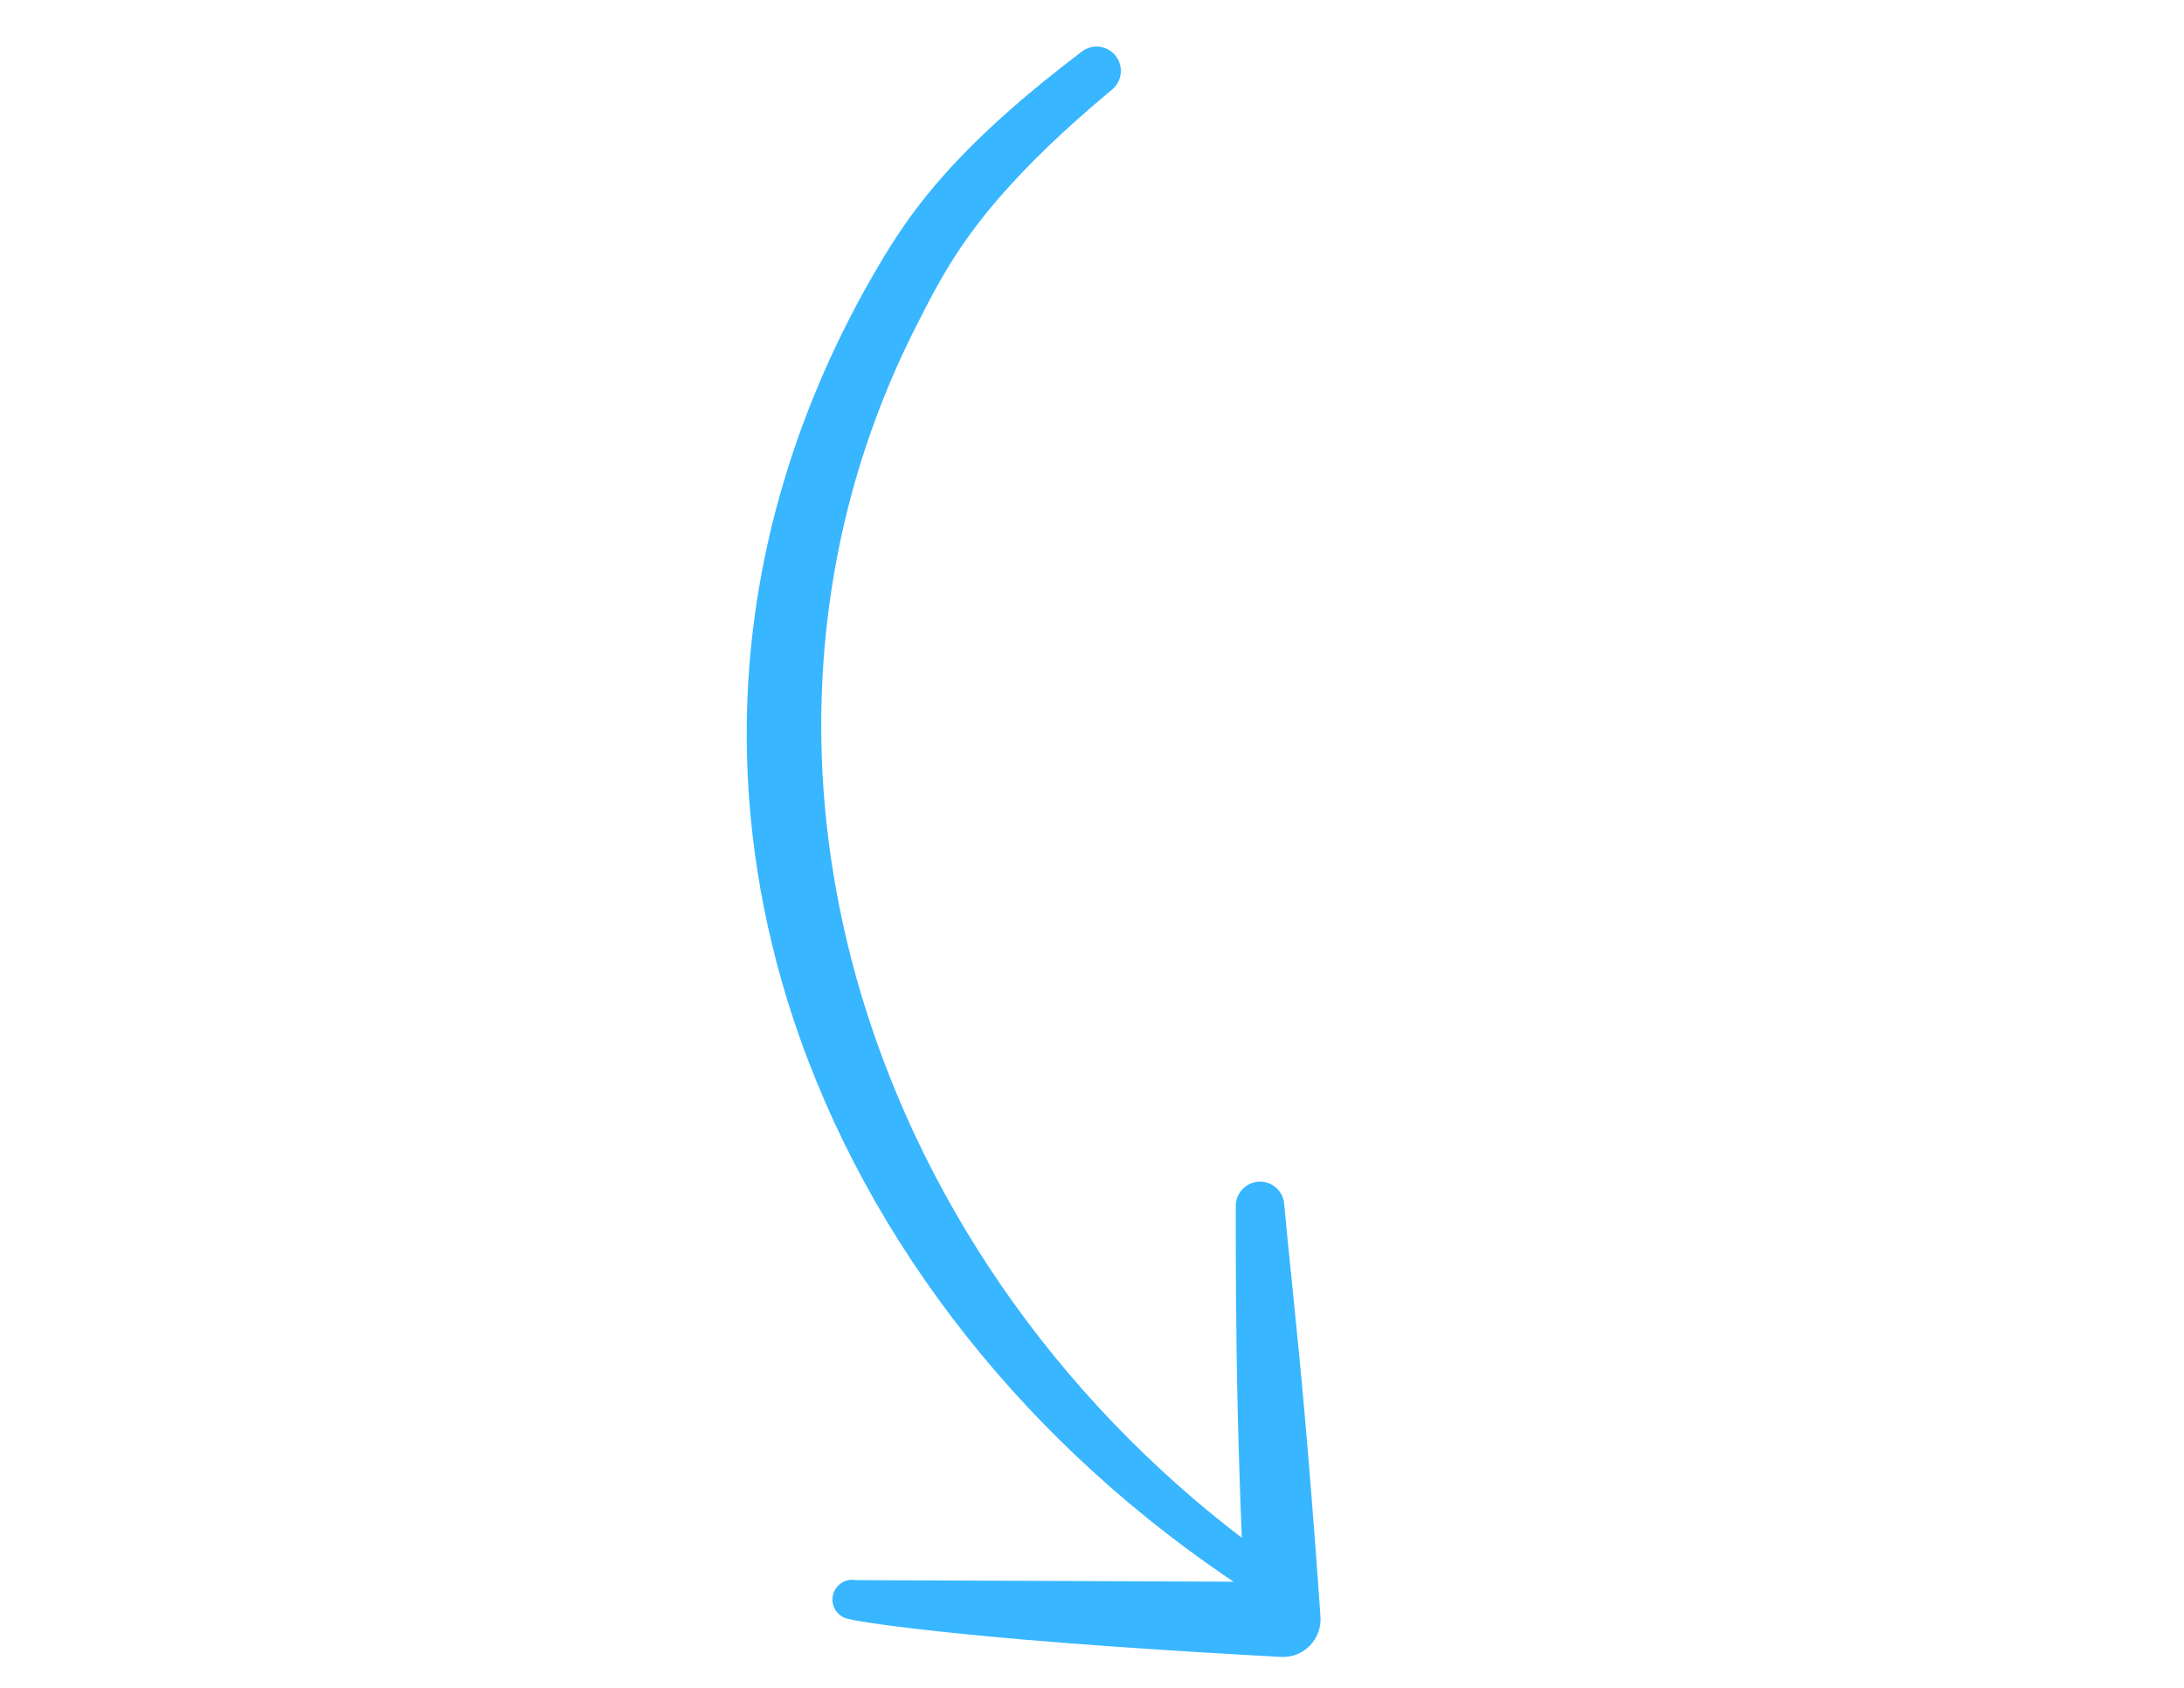 <svg xmlns="http://www.w3.org/2000/svg" xmlns:xlink="http://www.w3.org/1999/xlink" width="1056" zoomAndPan="magnify" viewBox="0 0 792 612" height="816" preserveAspectRatio="xMidYMid meet" version="1.0"><defs><clipPath id="2fdfa8e8e2"><path d="M 62 9 L 731 9 L 731 612 L 62 612 Z M 62 9 " clip-rule="nonzero"/></clipPath><clipPath id="ebb2a60c37"><path d="M 393.816 9.043 L 730.164 330.129 L 398.719 677.328 L 62.375 356.242 Z M 393.816 9.043 " clip-rule="nonzero"/></clipPath><clipPath id="964cd502a8"><path d="M 208 7 L 401 7 L 401 569 L 208 569 Z M 208 7 " clip-rule="nonzero"/></clipPath><clipPath id="d2afba0254"><path d="M 331.816 0.043 L 668.164 321.129 L 336.719 668.328 L 0.375 347.242 Z M 331.816 0.043 " clip-rule="nonzero"/></clipPath><clipPath id="60ba8e68a6"><path d="M 667.934 320.91 L 331.586 -0.176 L 0.145 347.023 L 336.492 668.109 Z M 667.934 320.91 " clip-rule="nonzero"/></clipPath><clipPath id="8b476812c7"><path d="M 239 419 L 417 419 L 417 592 L 239 592 Z M 239 419 " clip-rule="nonzero"/></clipPath><clipPath id="925169bd7f"><path d="M 331.816 0.043 L 668.164 321.129 L 336.719 668.328 L 0.375 347.242 Z M 331.816 0.043 " clip-rule="nonzero"/></clipPath><clipPath id="b005b1d3ce"><path d="M 667.934 320.91 L 331.586 -0.176 L 0.145 347.023 L 336.492 668.109 Z M 667.934 320.91 " clip-rule="nonzero"/></clipPath><clipPath id="ed380e0677"><rect x="0" width="669" y="0" height="603"/></clipPath></defs><g clip-path="url(#2fdfa8e8e2)"><g clip-path="url(#ebb2a60c37)"><g transform="matrix(1, 0, 0, 1, 62, 9)"><g clip-path="url(#ed380e0677)"><g clip-path="url(#964cd502a8)"><g clip-path="url(#d2afba0254)"><g clip-path="url(#60ba8e68a6)"><path fill="#38b6ff" d="M 341.141 23.582 C 323.402 38.359 310.66 50.855 300.996 61.945 C 285.684 79.402 278.324 93.301 271.242 107.301 C 246.668 154.949 236.004 204.379 235.816 252.879 C 235.695 286.605 240.801 319.91 250.449 352.09 C 274.219 431.227 325.645 503.586 397.398 555.332 C 400.641 557.559 401.469 562.023 399.23 565.277 C 396.992 568.531 392.551 569.383 389.281 567.129 C 311.359 516.109 252.77 442.57 225.52 359.926 C 214.133 325.371 208.32 289.172 208.82 252.664 C 209.527 200.328 223.348 147.316 251.285 96.652 C 259.715 81.633 268.406 66.684 286.043 48.266 C 296.75 37.047 310.781 24.504 330.18 9.805 C 333.988 6.781 339.516 7.402 342.547 11.211 C 345.578 15.016 344.945 20.559 341.141 23.582 Z M 341.141 23.582 " fill-opacity="1" fill-rule="evenodd"/></g></g></g><g clip-path="url(#8b476812c7)"><g clip-path="url(#925169bd7f)"><g clip-path="url(#b005b1d3ce)"><path fill="#38b6ff" d="M 403.723 427.871 C 404.973 442.113 408.367 472.668 411.004 502.547 C 414.398 540.594 416.859 577.406 416.859 577.406 C 417.078 581.207 415.691 584.926 413.031 587.66 C 410.398 590.414 406.707 591.898 402.898 591.801 C 402.898 591.801 352.84 589.238 309.016 585.484 C 279.711 582.977 253.293 579.832 245.742 578.035 C 241.863 577.332 239.27 573.578 239.988 569.703 C 240.711 565.828 244.43 563.234 248.309 563.941 L 388.996 564.531 C 388.375 550.312 387.43 527.352 386.871 503.926 C 386.133 473.824 386.117 442.965 386.141 428.637 C 385.945 423.793 389.711 419.676 394.566 419.469 C 399.395 419.234 403.527 423.027 403.723 427.871 Z M 403.723 427.871 " fill-opacity="1" fill-rule="evenodd"/></g></g></g></g></g></g></g></svg>